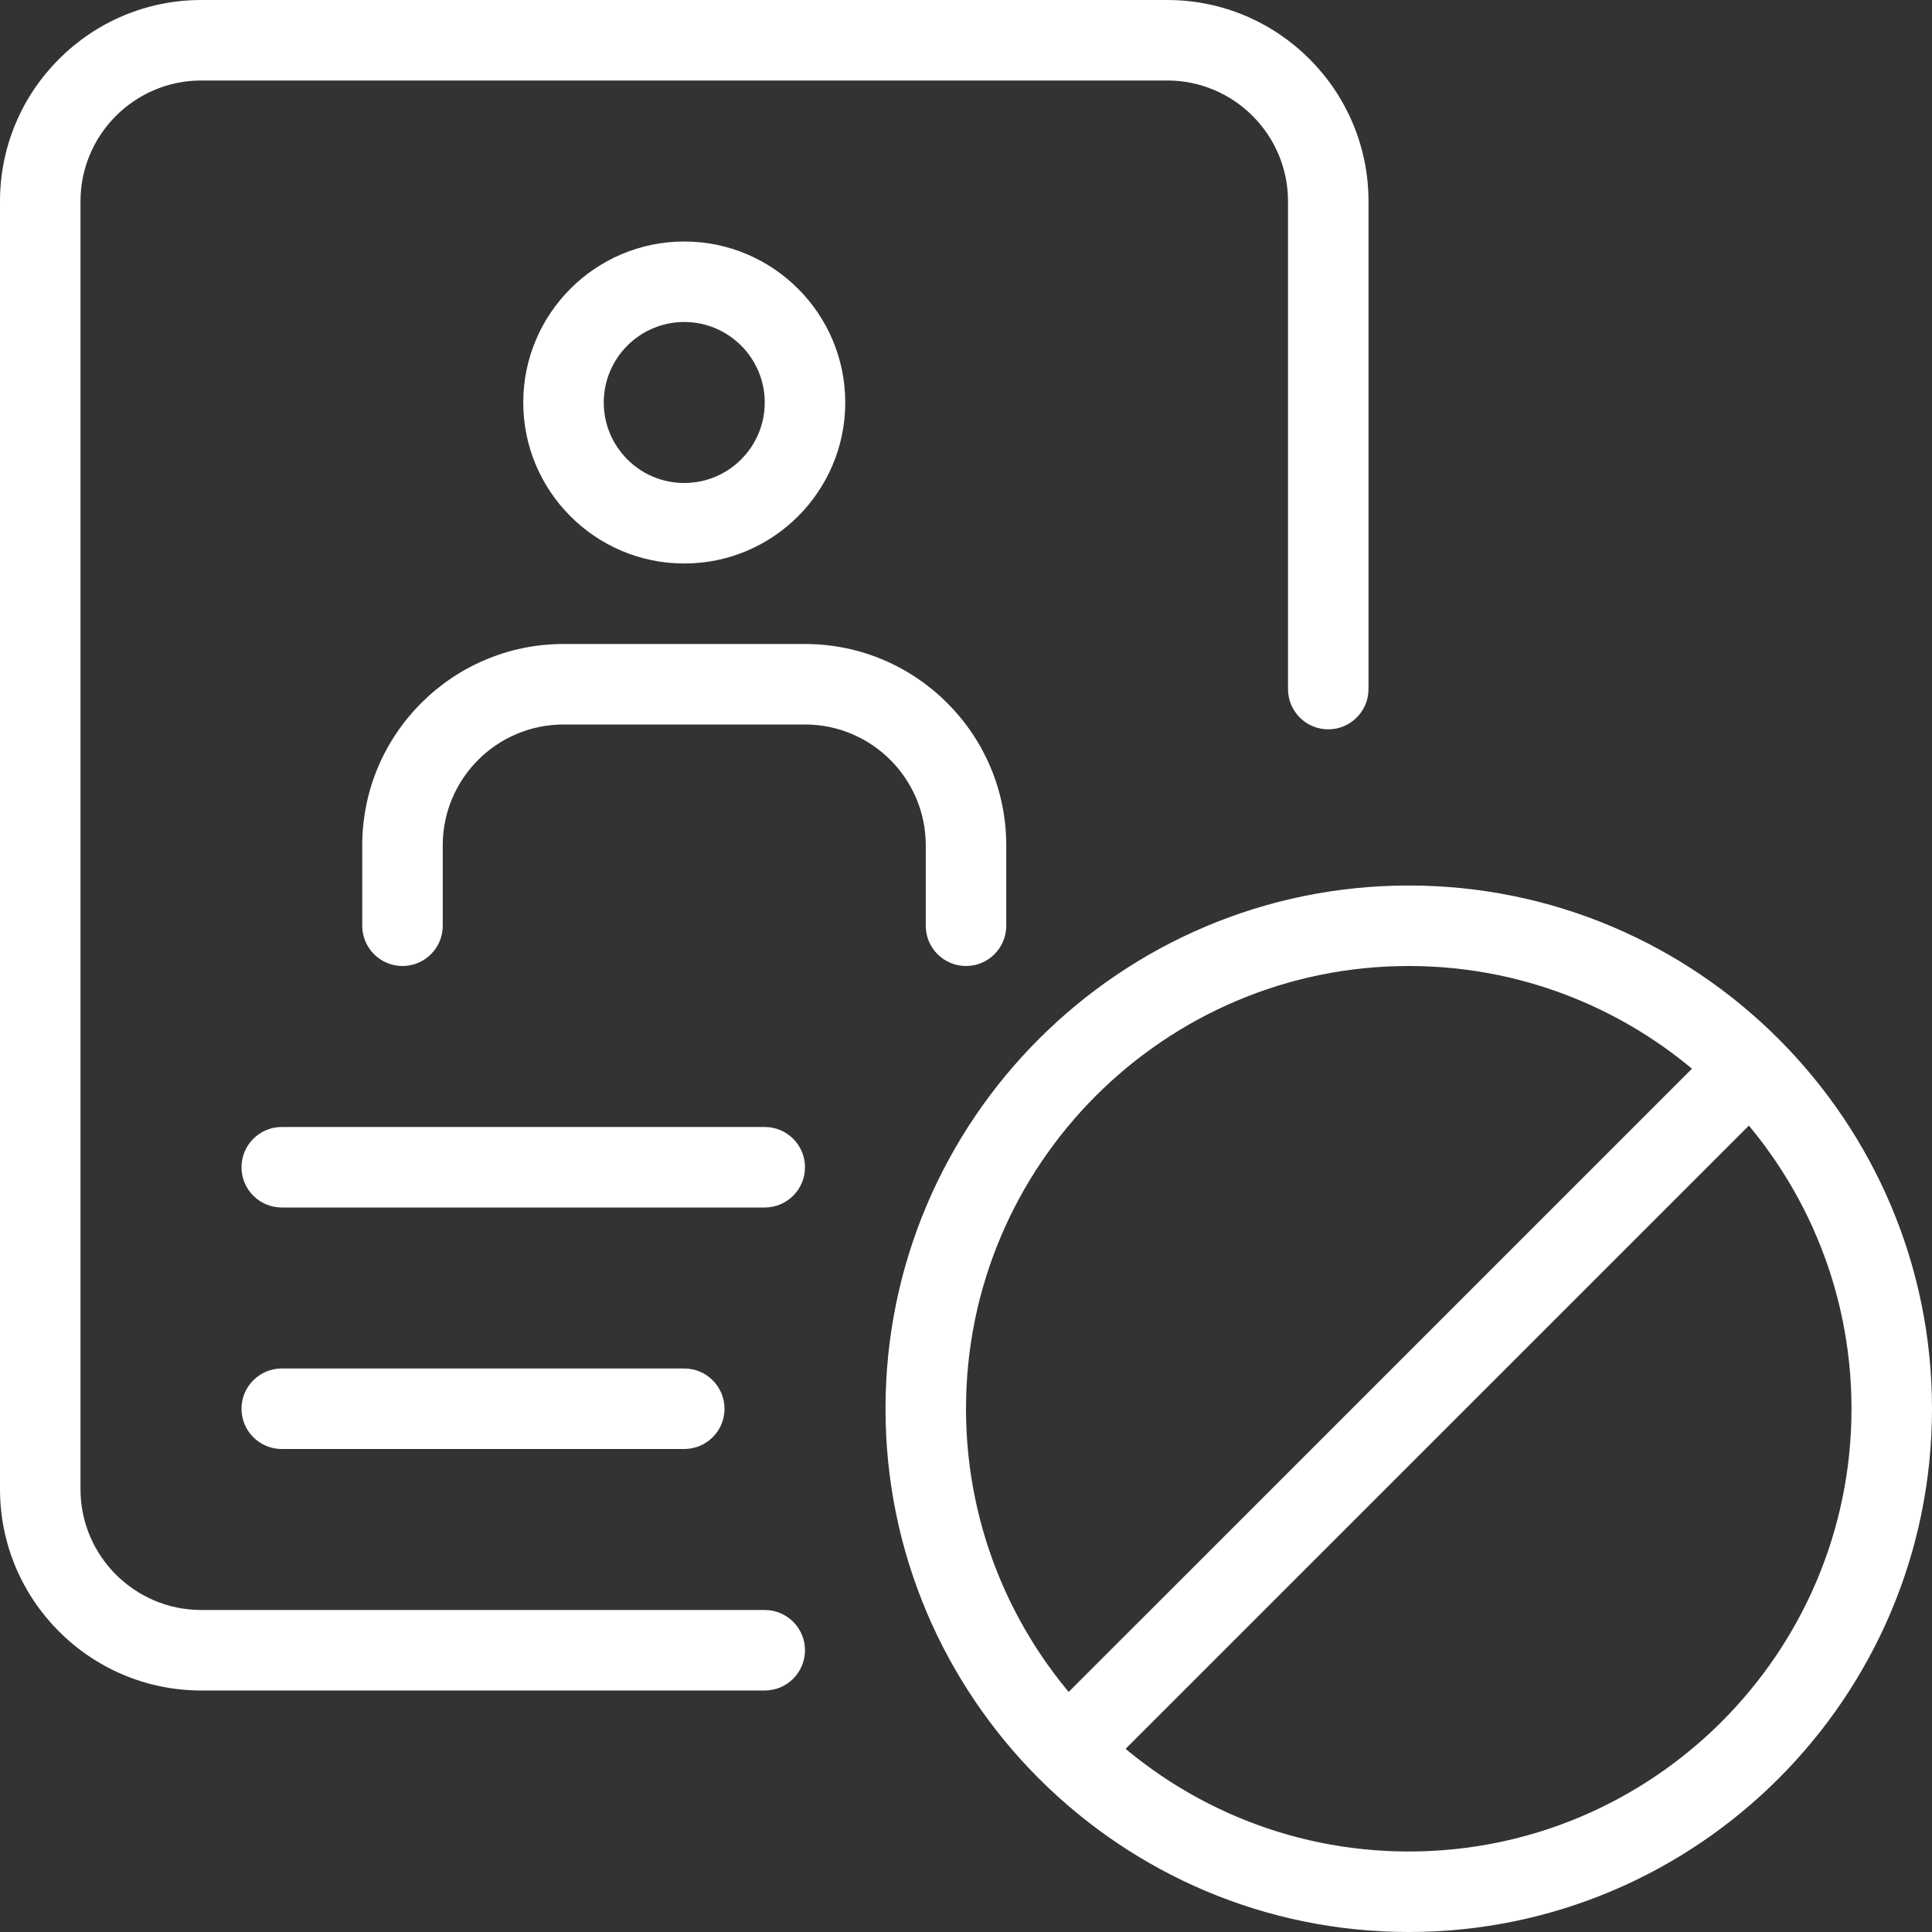 <?xml version="1.0" encoding="UTF-8" standalone="no"?><svg xmlns="http://www.w3.org/2000/svg" xmlns:xlink="http://www.w3.org/1999/xlink" fill="#ffffff" height="24" preserveAspectRatio="xMidYMid meet" version="1" viewBox="0.0 0.0 24.0 24.0" width="24" zoomAndPan="magnify"><rect x="0.0" y="0.0" width="24.0" height="24.0" fill="#333333" stroke="none"/><g id="change1_5"><path d="M17.5,24c-3.584,0-6.5-2.916-6.5-6.5s2.916-6.5,6.5-6.5s6.5,2.916,6.5,6.5S21.084,24,17.5,24z M17.5,12 c-3.032,0-5.5,2.467-5.5,5.5s2.468,5.5,5.5,5.5s5.5-2.467,5.5-5.5S20.532,12,17.5,12z" fill="inherit"/></g><g id="change1_3"><path d="M13.265,22.235c-0.128,0-0.256-0.049-0.354-0.146c-0.195-0.195-0.195-0.512,0-0.707l8.471-8.47 c0.195-0.195,0.512-0.195,0.707,0s0.195,0.512,0,0.707l-8.471,8.47C13.521,22.186,13.393,22.235,13.265,22.235z" fill="inherit"/></g><g id="change1_2"><path d="M9.5,15h-6C3.224,15,3,14.776,3,14.5S3.224,14,3.5,14h6c0.276,0,0.5,0.224,0.5,0.5S9.776,15,9.5,15z" fill="inherit"/></g><g id="change1_6"><path d="M8.5,18h-5C3.224,18,3,17.776,3,17.5S3.224,17,3.5,17h5C8.776,17,9,17.224,9,17.5S8.776,18,8.5,18z" fill="inherit"/></g><g id="change1_1"><path d="M8.5,7c-1.103,0-2-0.897-2-2s0.897-2,2-2s2,0.897,2,2S9.603,7,8.5,7z M8.5,4c-0.552,0-1,0.449-1,1s0.448,1,1,1s1-0.449,1-1 S9.052,4,8.5,4z" fill="inherit"/></g><g id="change1_4"><path d="M12,12c-0.276,0-0.5-0.224-0.5-0.5v-1C11.5,9.673,10.827,9,10,9H7c-0.827,0-1.5,0.673-1.5,1.5v1C5.5,11.776,5.276,12,5,12 s-0.5-0.224-0.5-0.5v-1C4.5,9.122,5.621,8,7,8h3c1.379,0,2.5,1.122,2.5,2.5v1C12.5,11.776,12.276,12,12,12z" fill="inherit"/></g><g id="change1_7"><path d="M9.5,21h-7C1.121,21,0,19.878,0,18.5v-16C0,1.122,1.121,0,2.5,0h12C15.879,0,17,1.122,17,2.5v6.06 c0,0.276-0.224,0.5-0.5,0.5S16,8.836,16,8.56V2.5C16,1.673,15.327,1,14.5,1h-12C1.673,1,1,1.673,1,2.5v16C1,19.327,1.673,20,2.5,20 h7c0.276,0,0.5,0.224,0.5,0.5S9.776,21,9.5,21z" fill="inherit"/></g></svg>